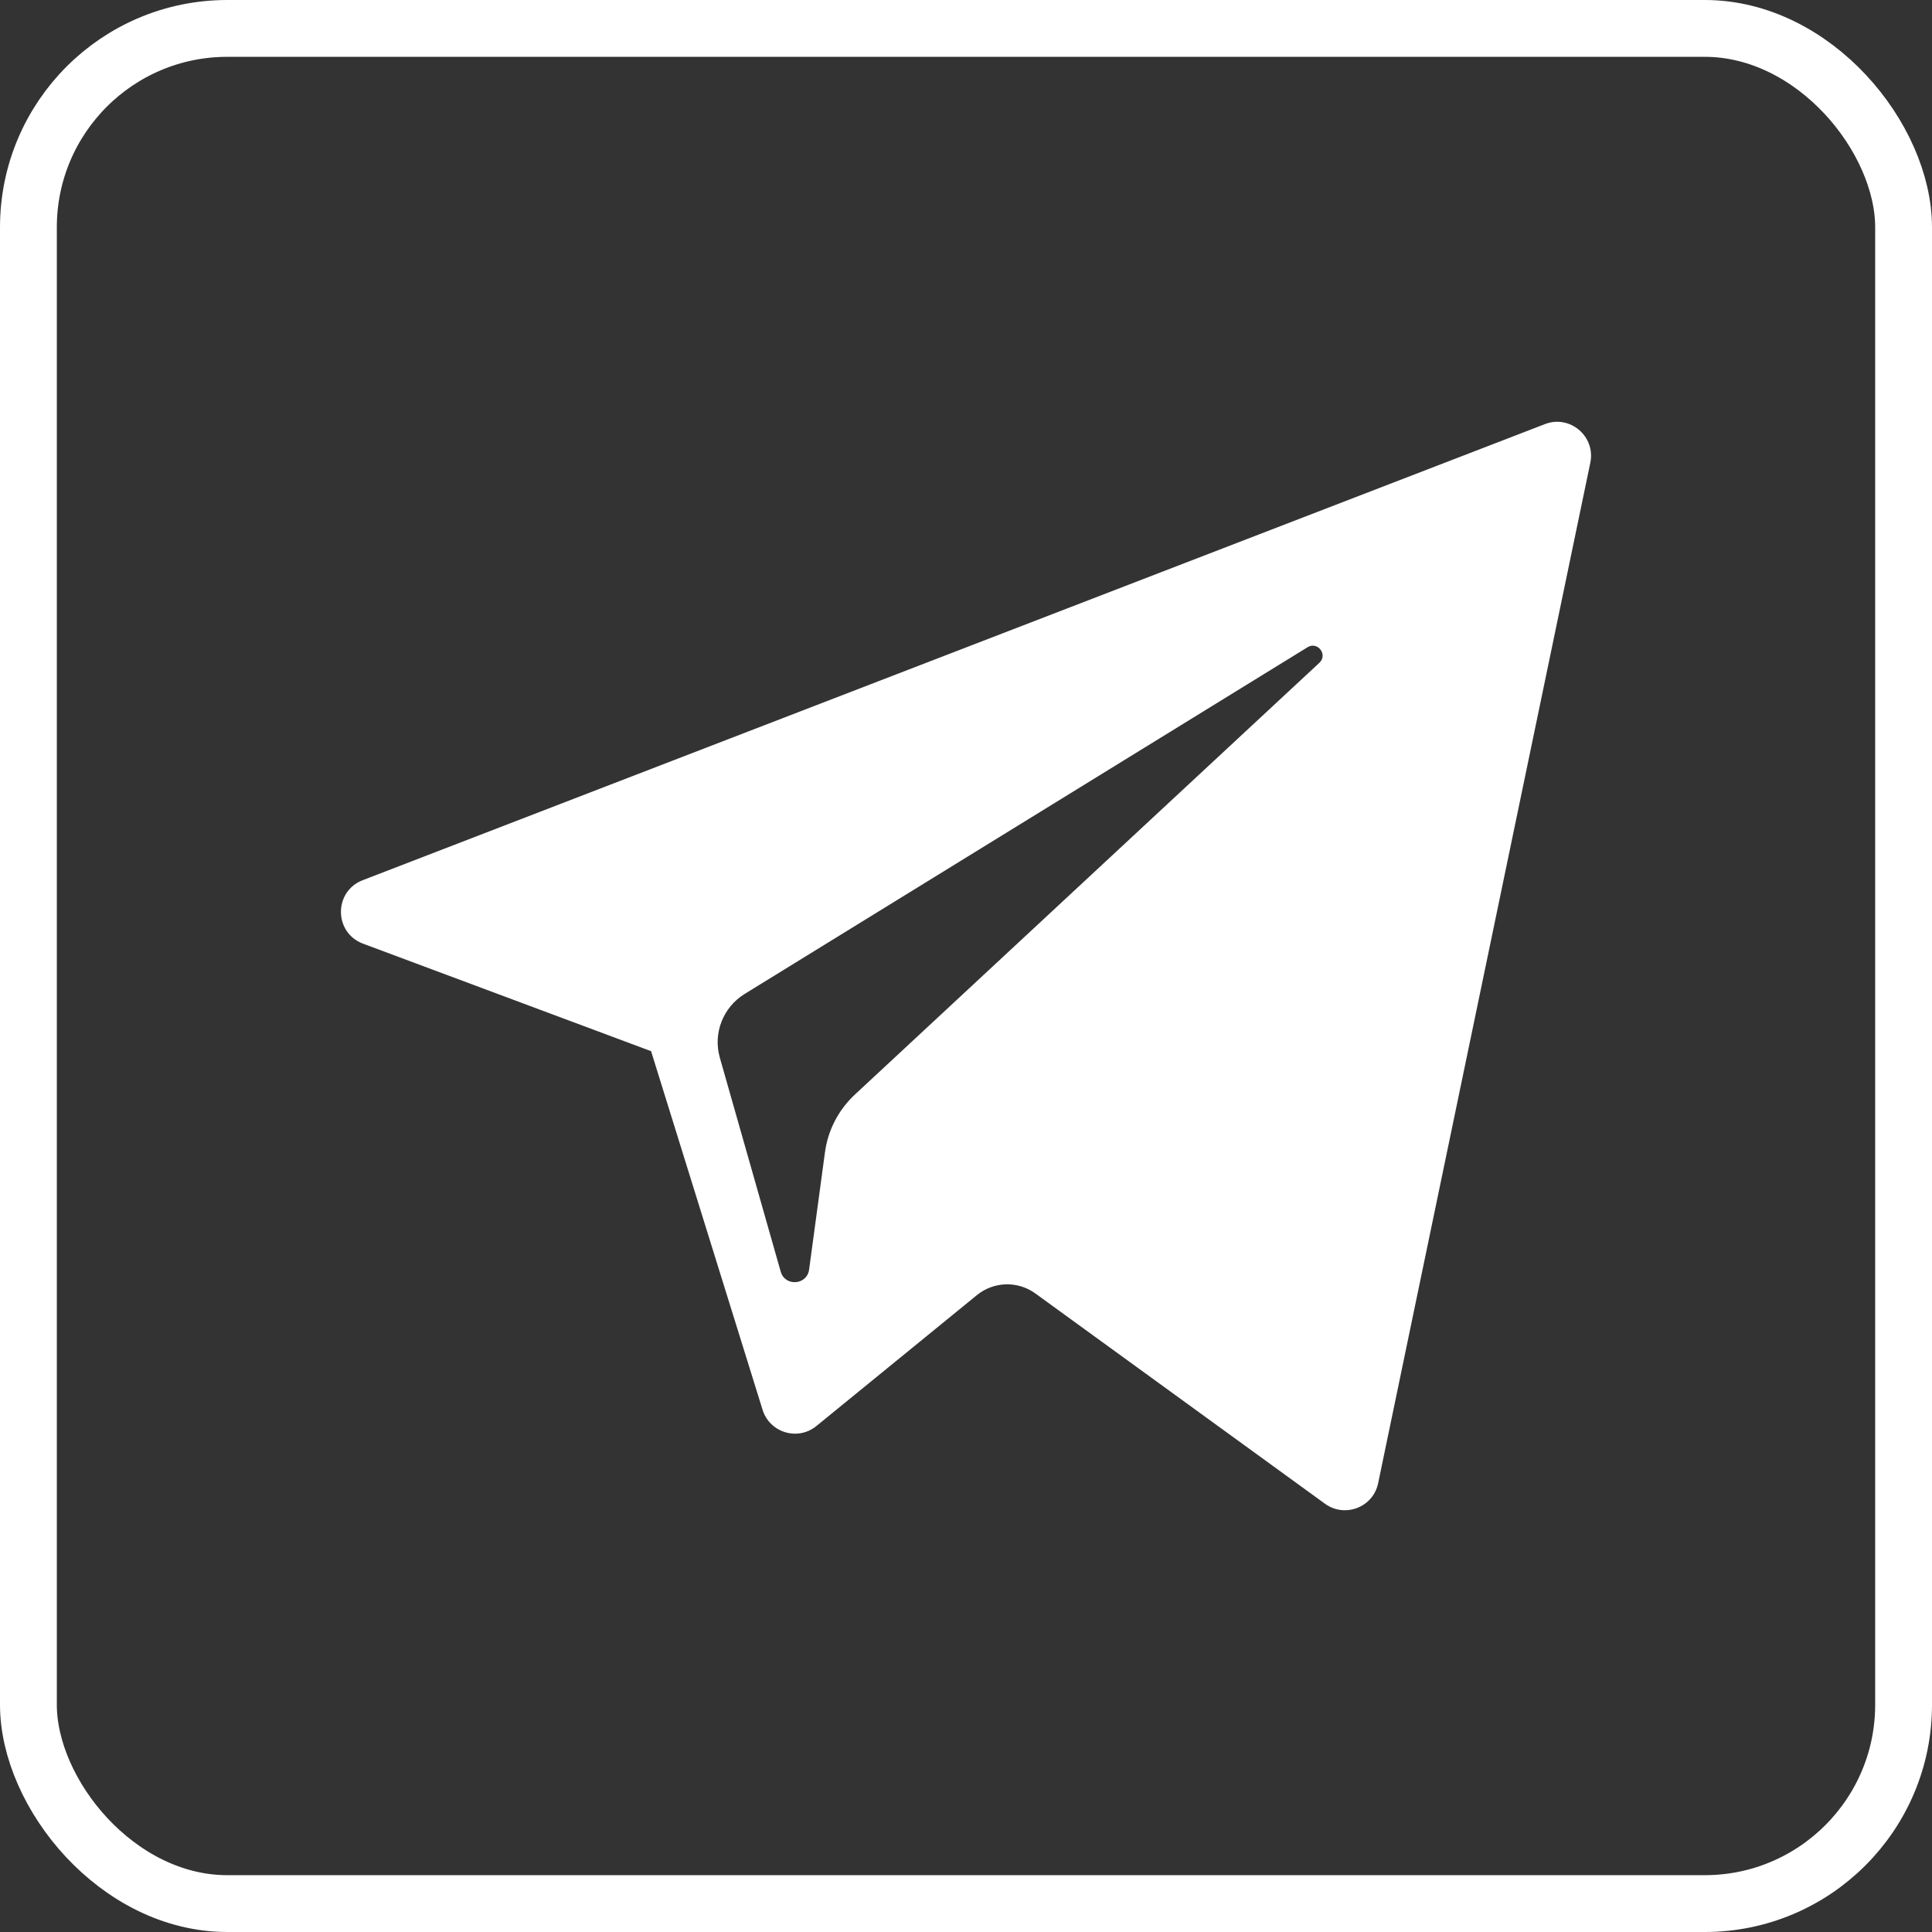 <?xml version="1.0" encoding="UTF-8"?> <svg xmlns="http://www.w3.org/2000/svg" width="34" height="34" viewBox="0 0 34 34" fill="none"><rect x="0" y="0" width="34" height="34" fill="#333333" stroke="none"/><rect x="0.5" y="0.5" width="33" height="33" rx="3.5" stroke="white"></rect><path d="M6.389 16.607L11.458 18.499L13.42 24.81C13.546 25.214 14.04 25.363 14.368 25.095L17.193 22.791C17.49 22.55 17.912 22.538 18.221 22.763L23.317 26.463C23.668 26.718 24.166 26.526 24.253 26.102L27.987 8.143C28.083 7.68 27.628 7.293 27.187 7.464L6.383 15.49C5.869 15.688 5.874 16.415 6.389 16.607ZM13.104 17.492L23.011 11.39C23.189 11.281 23.372 11.522 23.219 11.664L15.043 19.264C14.756 19.532 14.57 19.89 14.518 20.278L14.239 22.342C14.202 22.618 13.815 22.645 13.739 22.378L12.668 18.614C12.545 18.185 12.724 17.727 13.104 17.492Z" fill="white"></path></svg> 